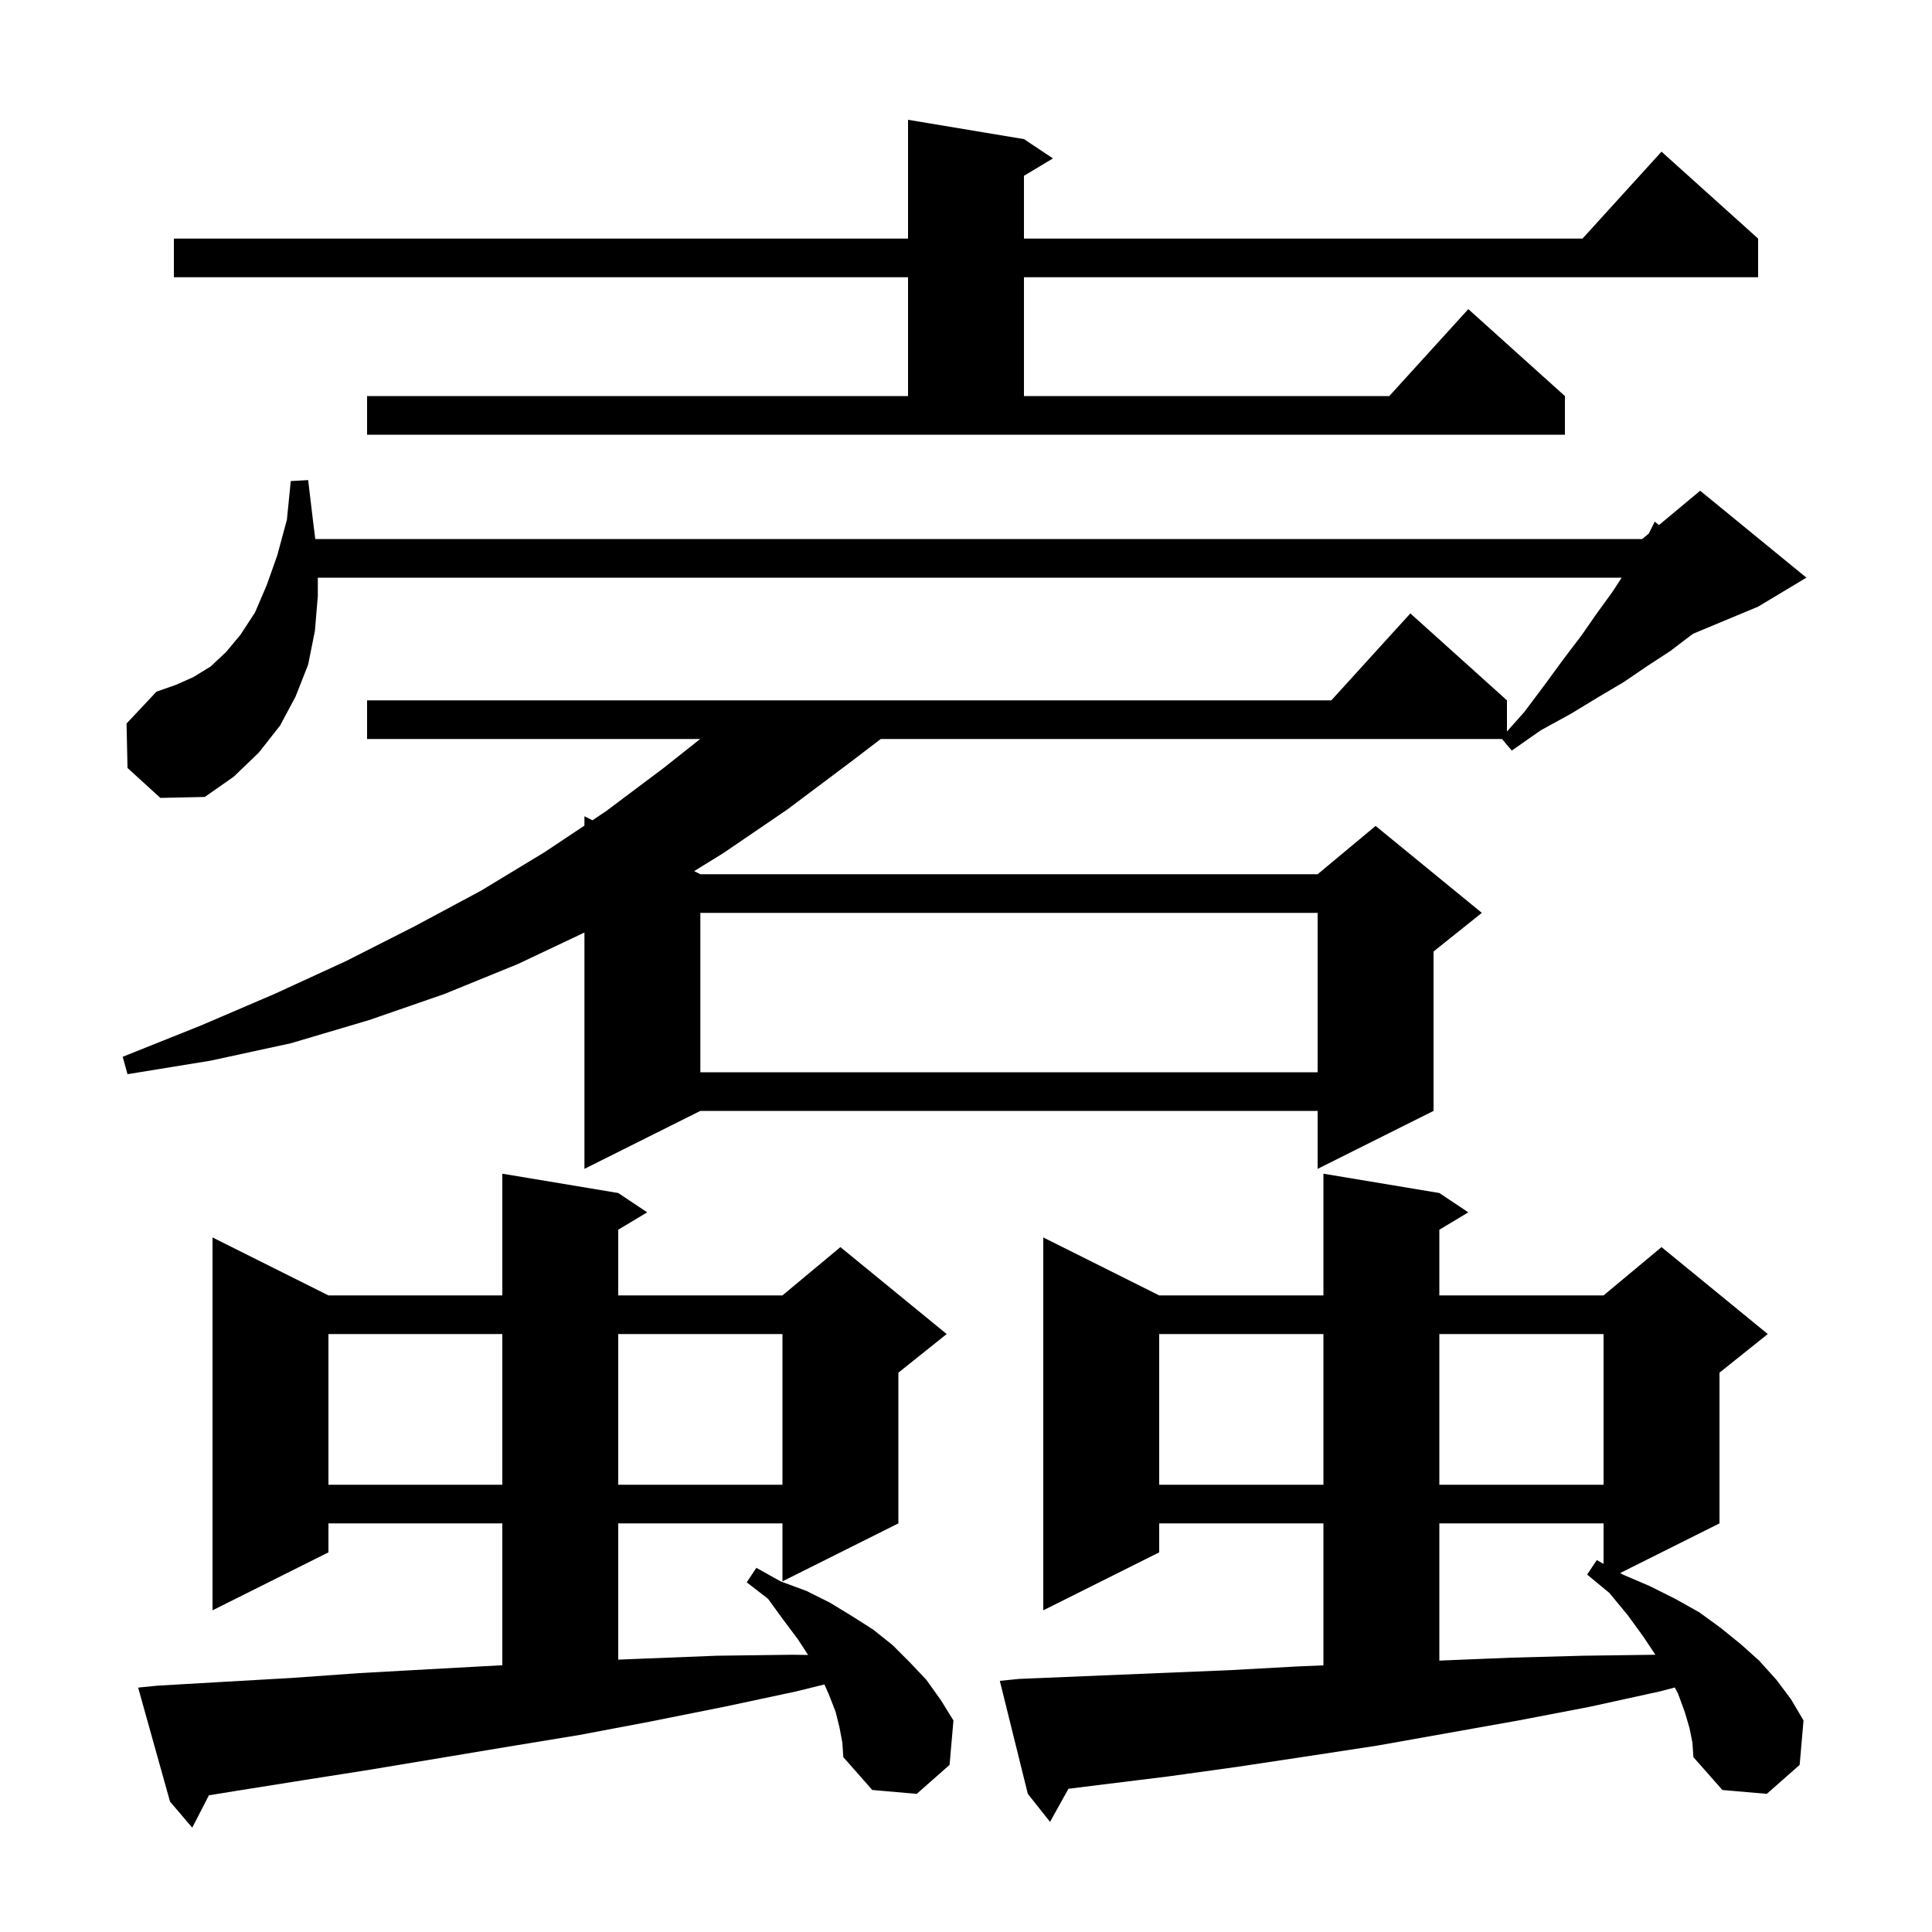 <svg xmlns="http://www.w3.org/2000/svg" xmlns:xlink="http://www.w3.org/1999/xlink" version="1.1" baseProfile="full" viewBox="0 0 200 200" width="200" height="200">
<g fill="black">
<path d="M 86.9 178.8 L 86.5 177.2 L 85.8 175.4 L 85.344 174.374 L 82.4 175.1 L 74.9 176.7 L 67.4 178.2 L 60.0 179.6 L 52.7 180.8 L 38.3 183.2 L 31.3 184.3 L 24.4 185.4 L 21.628 185.848 L 19.9 189.2 L 17.6 186.5 L 14.3 174.7 L 16.3 174.5 L 23.2 174.1 L 30.2 173.7 L 37.2 173.2 L 44.4 172.8 L 51.7 172.4 L 52.0 172.384 L 52.0 157.7 L 34.0 157.7 L 34.0 160.7 L 22.0 166.7 L 22.0 128.1 L 34.0 134.1 L 52.0 134.1 L 52.0 121.5 L 64.0 123.5 L 67.0 125.5 L 64.0 127.3 L 64.0 134.1 L 81.0 134.1 L 87.0 129.1 L 98.0 138.1 L 93.0 142.1 L 93.0 157.7 L 81.0 163.7 L 81.0 157.7 L 64.0 157.7 L 64.0 171.804 L 66.6 171.7 L 74.2 171.4 L 82.0 171.3 L 83.654 171.321 L 82.6 169.7 L 81.1 167.7 L 79.5 165.5 L 77.3 163.8 L 78.3 162.3 L 80.8 163.7 L 83.5 164.7 L 85.9 165.9 L 88.2 167.3 L 90.4 168.7 L 92.4 170.3 L 94.2 172.1 L 95.9 173.9 L 97.4 176.0 L 98.7 178.1 L 98.3 182.7 L 94.9 185.7 L 90.3 185.3 L 87.3 181.9 L 87.2 180.4 Z M 174.9 178.9 L 174.4 177.2 L 173.7 175.3 L 173.379 174.689 L 171.8 175.1 L 164.5 176.7 L 157.2 178.1 L 142.6 180.7 L 135.4 181.8 L 128.1 182.9 L 120.9 183.9 L 113.6 184.8 L 110.603 185.175 L 108.7 188.6 L 106.4 185.7 L 103.5 174.0 L 105.5 173.8 L 119.9 173.2 L 127.2 172.9 L 134.5 172.5 L 137.0 172.397 L 137.0 157.7 L 120.0 157.7 L 120.0 160.7 L 108.0 166.7 L 108.0 128.1 L 120.0 134.1 L 137.0 134.1 L 137.0 121.5 L 149.0 123.5 L 152.0 125.5 L 149.0 127.3 L 149.0 134.1 L 166.0 134.1 L 172.0 129.1 L 183.0 138.1 L 178.0 142.1 L 178.0 157.7 L 167.716 162.842 L 168.0 163.0 L 170.8 164.2 L 173.4 165.5 L 175.9 166.9 L 178.1 168.5 L 180.2 170.2 L 182.1 171.9 L 183.9 173.9 L 185.4 175.9 L 186.7 178.1 L 186.3 182.7 L 182.9 185.7 L 178.3 185.3 L 175.3 181.9 L 175.2 180.4 Z M 149.0 157.7 L 149.0 171.904 L 149.1 171.9 L 156.5 171.6 L 163.9 171.4 L 171.3 171.3 L 171.367 171.301 L 170.1 169.4 L 168.5 167.2 L 166.6 164.9 L 164.3 163.0 L 165.3 161.5 L 166.0 161.889 L 166.0 157.7 Z M 120.0 138.1 L 120.0 153.7 L 137.0 153.7 L 137.0 138.1 Z M 149.0 138.1 L 149.0 153.7 L 166.0 153.7 L 166.0 138.1 Z M 34.0 138.1 L 34.0 153.7 L 52.0 153.7 L 52.0 138.1 Z M 64.0 138.1 L 64.0 153.7 L 81.0 153.7 L 81.0 138.1 Z M 13.2 79.5 L 13.1 74.9 L 16.2 71.6 L 18.2 70.9 L 20.0 70.1 L 21.8 69.0 L 23.4 67.5 L 24.9 65.7 L 26.4 63.4 L 27.6 60.6 L 28.7 57.5 L 29.7 53.8 L 30.1 49.8 L 31.9 49.7 L 32.4 53.9 L 32.638 55.8 L 170.0 55.8 L 170.686 55.229 L 171.3 54.0 L 171.734 54.355 L 176.0 50.8 L 187.0 59.8 L 182.0 62.8 L 175.294 65.594 L 175.0 65.8 L 172.9 67.4 L 170.6 68.9 L 168.1 70.6 L 165.4 72.2 L 162.6 73.9 L 159.5 75.6 L 156.5 77.7 L 155.485 76.5 L 91.178 76.5 L 87.9 79.0 L 81.5 83.8 L 74.9 88.3 L 71.858 90.179 L 72.5 90.5 L 136.4 90.5 L 142.4 85.5 L 153.4 94.5 L 148.4 98.5 L 148.4 115.0 L 136.4 121.0 L 136.4 115.0 L 72.5 115.0 L 60.5 121.0 L 60.5 96.536 L 53.6 99.8 L 46.0 102.9 L 38.2 105.6 L 30.1 108.0 L 21.8 109.8 L 13.2 111.2 L 12.7 109.4 L 20.7 106.2 L 28.4 102.9 L 35.8 99.5 L 42.9 95.9 L 49.8 92.2 L 56.4 88.2 L 60.5 85.467 L 60.5 84.5 L 61.329 84.914 L 62.7 84.0 L 68.7 79.5 L 72.483 76.5 L 38.0 76.5 L 38.0 72.5 L 137.818 72.5 L 146.0 63.5 L 156.0 72.5 L 156.0 75.725 L 157.8 73.7 L 159.9 70.9 L 161.8 68.3 L 163.7 65.8 L 165.3 63.5 L 166.9 61.3 L 167.875 59.8 L 32.9 59.8 L 32.9 61.7 L 32.6 65.3 L 31.9 68.8 L 30.6 72.1 L 29.0 75.1 L 26.8 77.9 L 24.2 80.4 L 21.2 82.5 L 16.6 82.6 Z M 72.5 94.5 L 72.5 111.0 L 136.4 111.0 L 136.4 94.5 Z M 38.0 41.0 L 94.0 41.0 L 94.0 28.7 L 18.0 28.7 L 18.0 24.7 L 94.0 24.7 L 94.0 12.4 L 106.0 14.4 L 109.0 16.4 L 106.0 18.2 L 106.0 24.7 L 163.818 24.7 L 172.0 15.7 L 182.0 24.7 L 182.0 28.7 L 106.0 28.7 L 106.0 41.0 L 143.818 41.0 L 152.0 32.0 L 162.0 41.0 L 162.0 45.0 L 38.0 45.0 Z " />
</g>
</svg>
